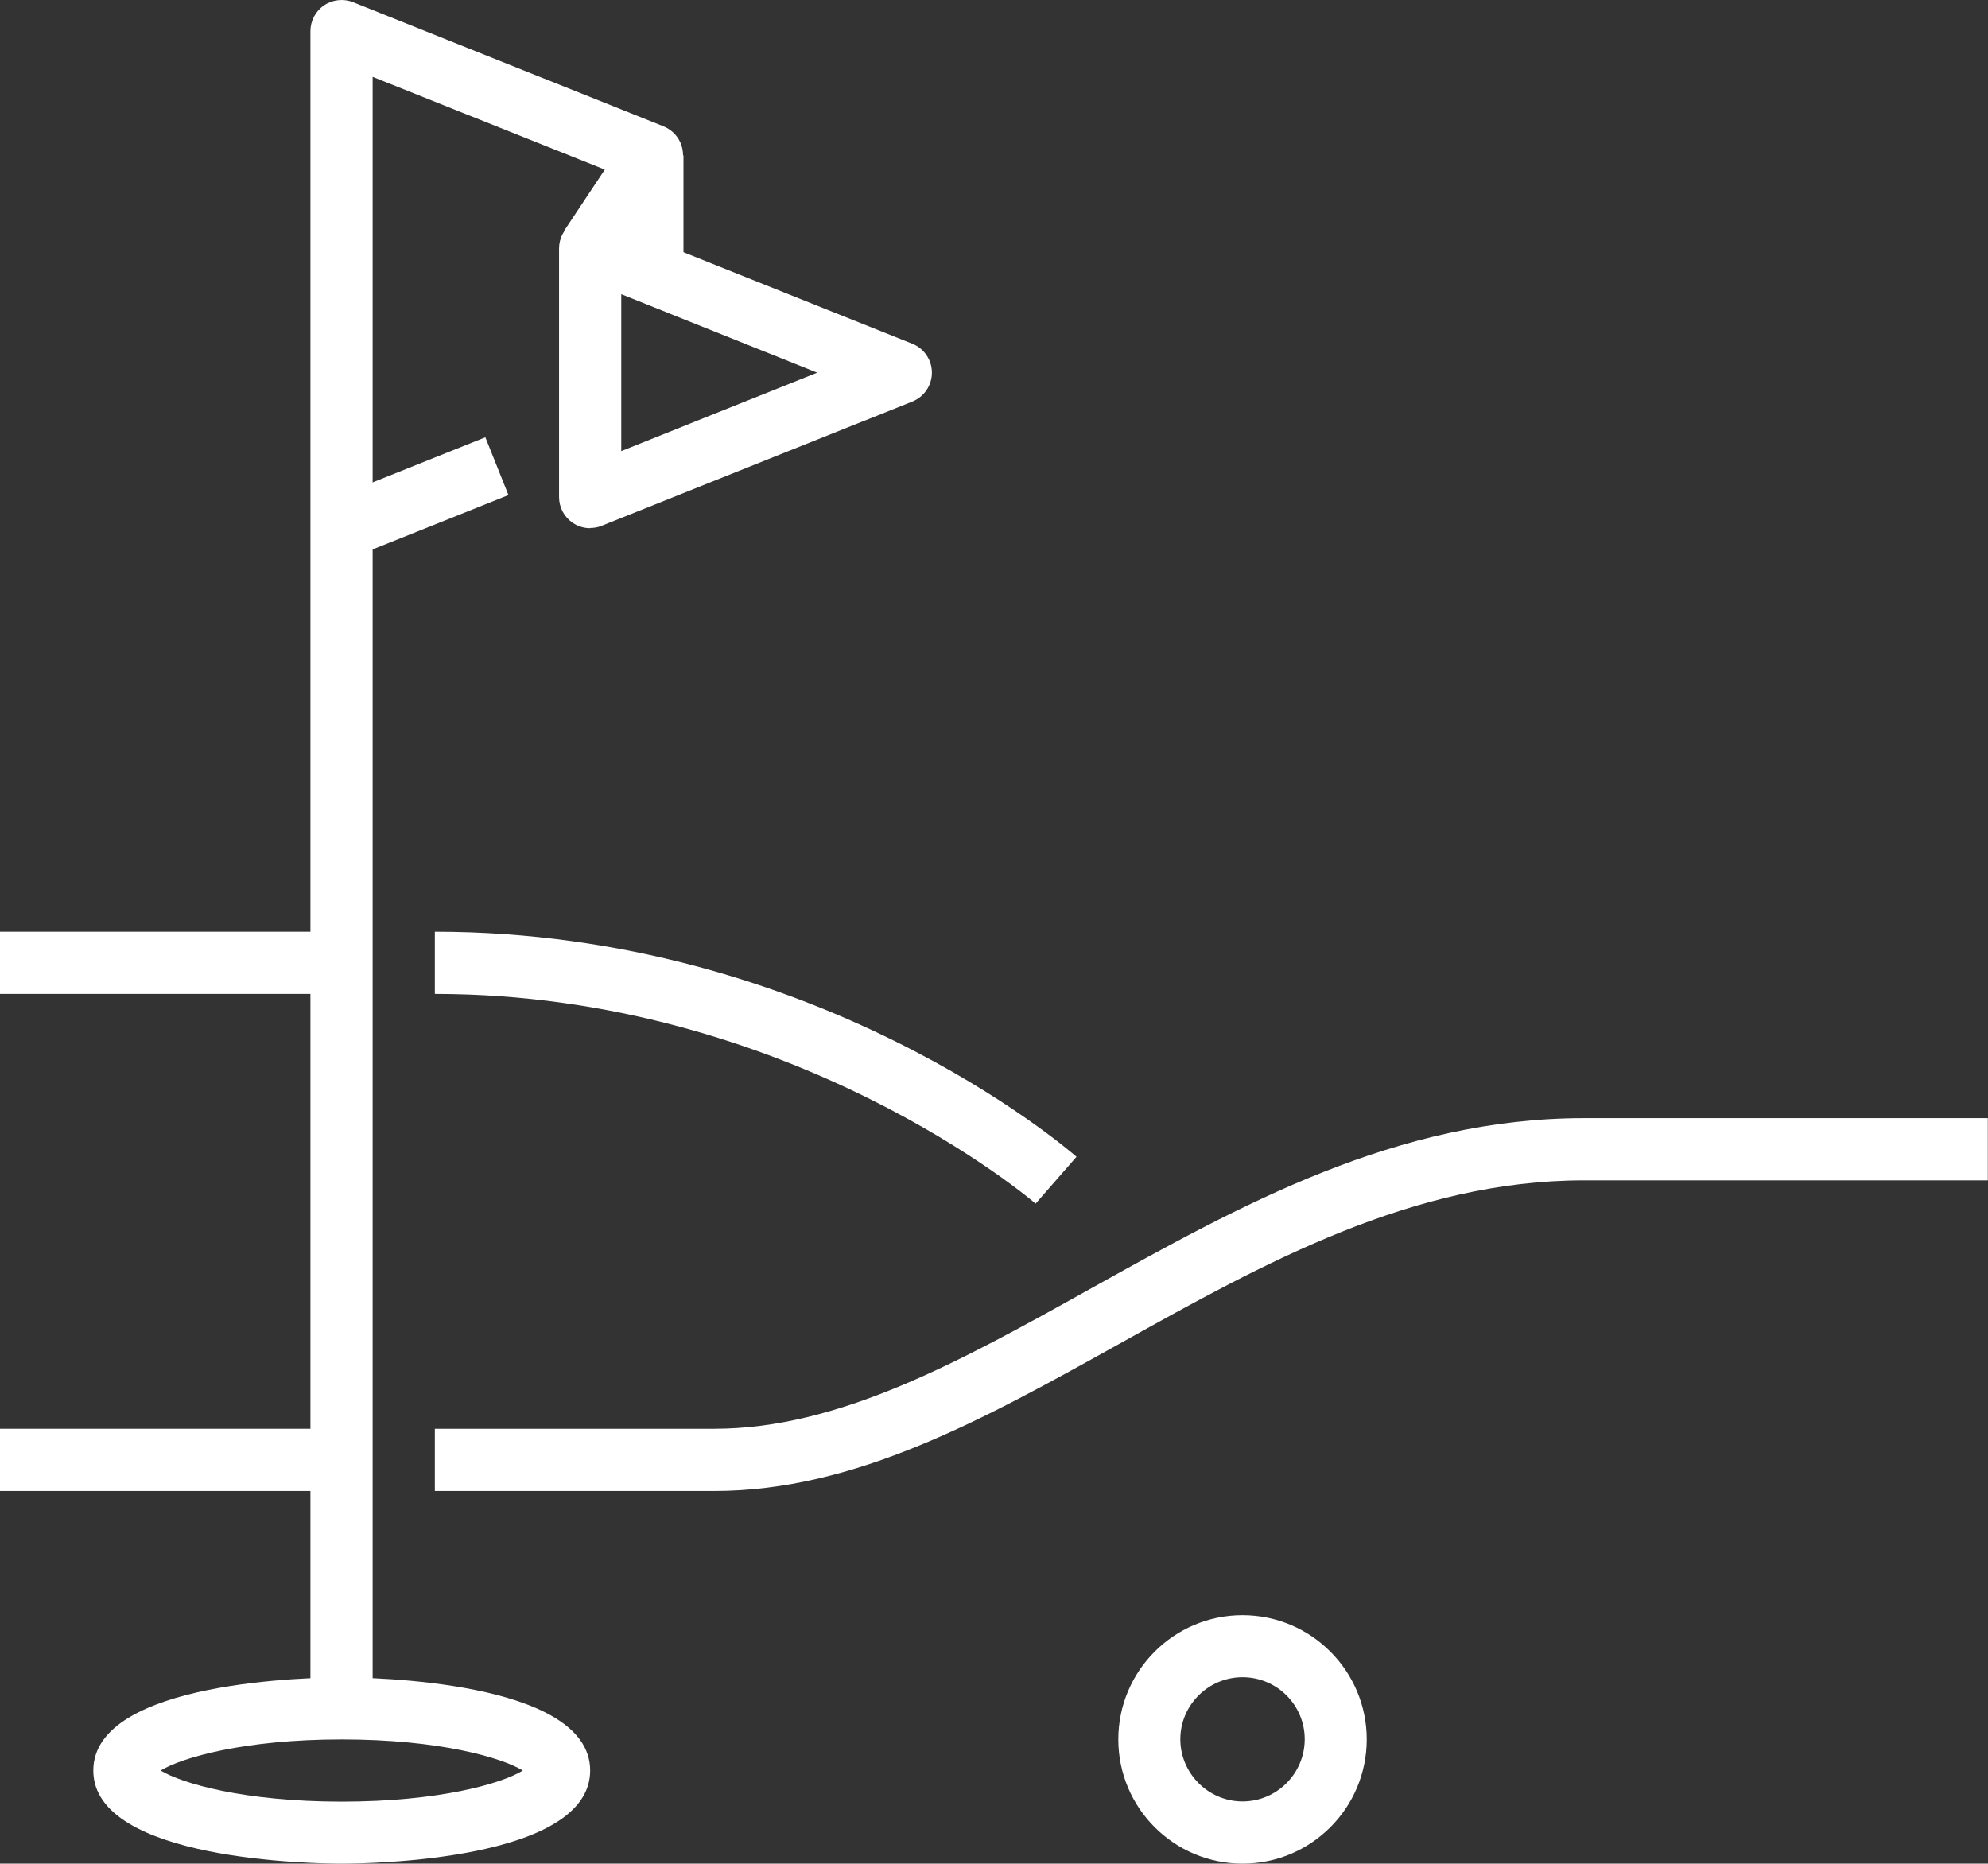 <?xml version="1.0" encoding="UTF-8"?>
<svg xmlns="http://www.w3.org/2000/svg" xmlns:xlink="http://www.w3.org/1999/xlink" id="Layer_2" data-name="Layer 2" viewBox="0 0 100.35 94.07">
  <rect x="0" y="0" width="100.35" height="94.07" fill="#333333" stroke="none"/>
  <defs>
    <style>
      .cls-1 {
        fill: none;
      }

      .cls-2 {
        clip-path: url(#clippath);
      }

      .cls-3 {
        fill: #fff;
      }

      .cls-4 {
        clip-path: url(#clippath-1);
      }

      .cls-5 {
        clip-path: url(#clippath-2);
      }
    </style>
    <clipPath id="clippath">
      <rect class="cls-1" width="100.35" height="94.07"></rect>
    </clipPath>
    <clipPath id="clippath-1">
      <rect class="cls-1" width="100.35" height="94.07"></rect>
    </clipPath>
    <clipPath id="clippath-2">
      <rect class="cls-1" width="100.35" height="94.07"></rect>
    </clipPath>
  </defs>
  <g id="Layer_1-2" data-name="Layer 1">
    <g class="cls-2">
      <path class="cls-3" d="M62.72,84.66c-1.73,0-3.14,1.41-3.14,3.13s1.41,3.14,3.14,3.14,3.14-1.41,3.14-3.14-1.41-3.13-3.14-3.13m0,9.41c-3.46,0-6.27-2.81-6.27-6.27s2.81-6.27,6.27-6.27,6.27,2.81,6.27,6.27-2.81,6.27-6.27,6.27"></path>
      <path class="cls-3" d="M36.06,75.26h-14.11v-3.14h14.11c6.29,0,12.44-3.42,18.95-7.05,7.61-4.24,15.48-8.63,24.95-8.63h20.38v3.14h-20.38c-8.65,0-16.16,4.18-23.42,8.23-6.88,3.83-13.37,7.45-20.48,7.45"></path>
    </g>
    <rect class="cls-3" y="47.03" width="17.25" height="3.14"></rect>
    <rect class="cls-3" y="72.12" width="17.25" height="3.14"></rect>
    <rect class="cls-3" x="16.94" y="23.52" width="8.44" height="3.14" transform="translate(-7.8 9.66) rotate(-21.8)"></rect>
    <g class="cls-4">
      <path class="cls-3" d="M31.36,14.86v7.91l9.89-3.96-9.89-3.96Zm-1.57,11.8c-.31,0-.62-.09-.88-.27-.43-.29-.69-.78-.69-1.3V12.54c0-.52,.26-1.01,.69-1.3,.43-.29,.98-.35,1.46-.16l15.68,6.27c.6,.24,.99,.82,.99,1.46s-.39,1.22-.99,1.46l-15.68,6.27c-.19,.08-.39,.11-.58,.11"></path>
      <path class="cls-3" d="M18.81,86.23h-3.14V1.57c0-.52,.26-1.01,.69-1.3,.43-.29,.98-.35,1.46-.16l15.68,6.27c.44,.18,.77,.54,.91,.99,.14,.45,.07,.94-.19,1.33l-3.14,4.7-2.61-1.74,2.06-3.1L18.81,3.88V86.23Z"></path>
    </g>
    <rect class="cls-3" x="31.36" y="7.84" width="3.14" height="6.27"></rect>
    <g class="cls-5">
      <path class="cls-3" d="M8.11,89.37c1.06,.65,4.22,1.57,9.14,1.57s8.08-.91,9.14-1.57c-1.06-.65-4.22-1.57-9.14-1.57s-8.08,.92-9.14,1.57m9.14,4.7c-1.28,0-12.54-.13-12.54-4.7s11.26-4.7,12.54-4.7,12.54,.13,12.54,4.7-11.26,4.7-12.54,4.7"></path>
      <path class="cls-3" d="M52.28,60.76c-.12-.11-12.36-10.59-30.33-10.59v-3.14c19.18,0,31.86,10.9,32.39,11.36l-2.06,2.36Z"></path>
    </g>
  </g>
</svg>
